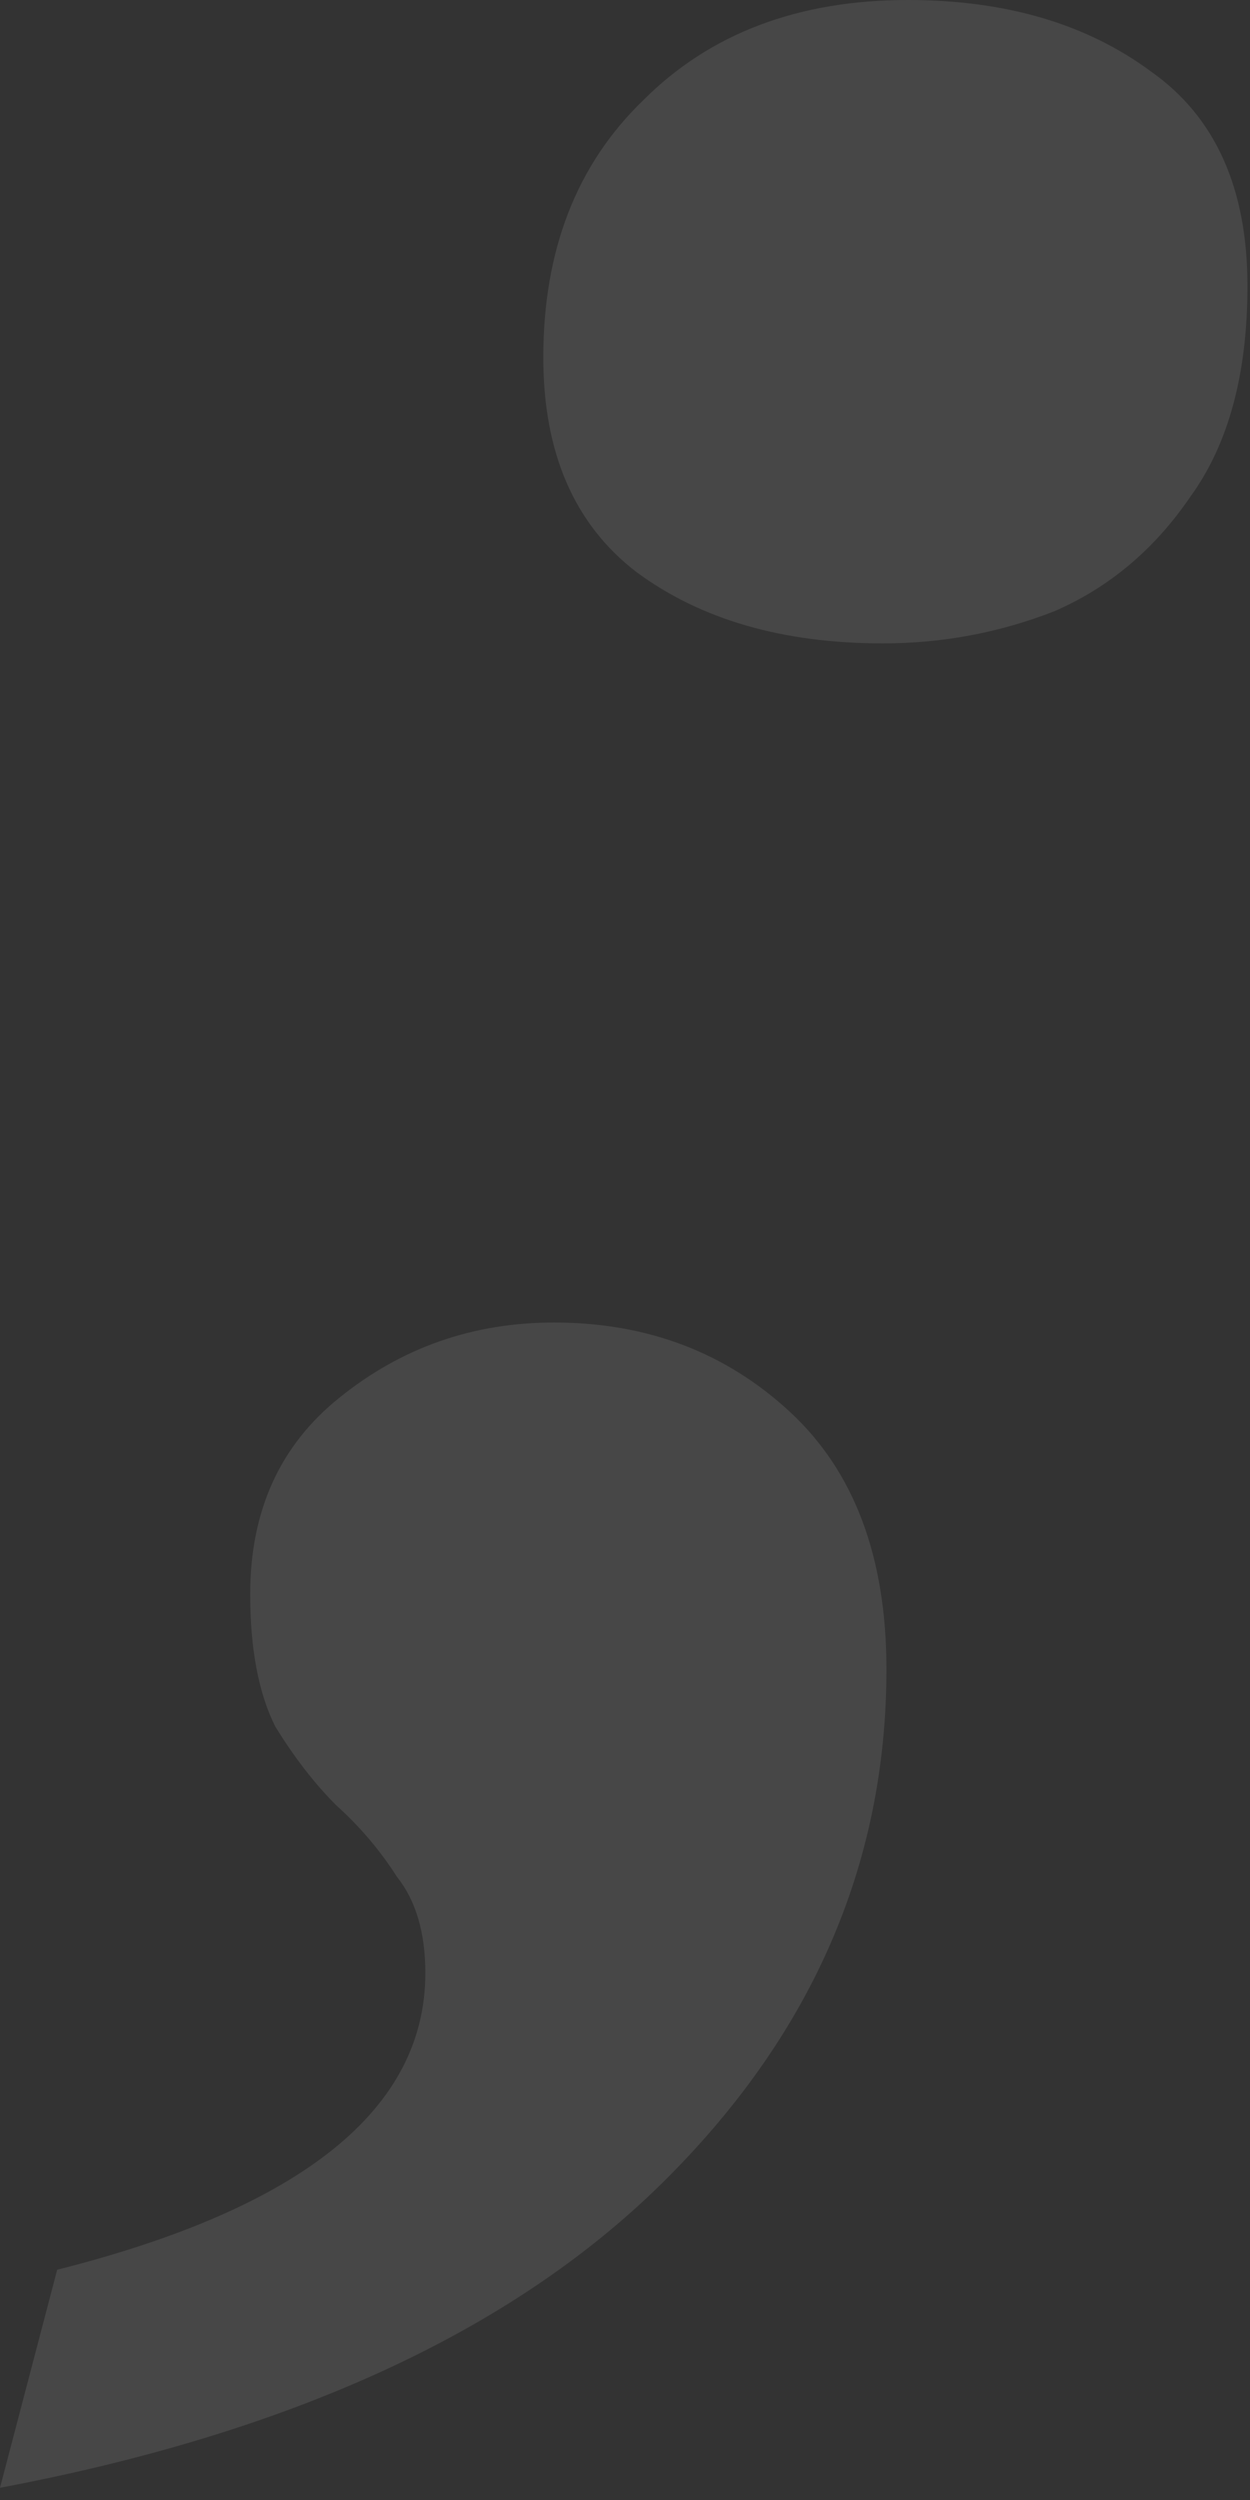 <?xml version="1.0" encoding="utf-8"?>
<svg xmlns="http://www.w3.org/2000/svg" fill="none" height="100%" overflow="visible" preserveAspectRatio="none" style="display: block;" viewBox="0 0 85 170" width="100%">
<rect x="0" y="0" width="85" height="170" fill="#333333" stroke="none"/>
<path d="M60.035 43.751C53.23 43.751 47.639 42.13 43.264 38.889C39.051 35.648 36.945 30.787 36.945 24.306C36.945 17.014 39.213 11.181 43.751 6.806C48.288 2.269 54.283 0 61.737 0C68.38 0 73.89 1.62 78.265 4.861C82.64 7.94 84.827 12.801 84.827 19.445C84.827 25.44 83.531 30.22 80.938 33.785C78.508 37.35 75.429 39.943 71.702 41.563C67.975 43.021 64.086 43.751 60.035 43.751ZM0 169.169L3.889 154.342C20.579 150.129 28.924 143.404 28.924 134.168C28.924 131.414 28.276 129.226 26.98 127.606C25.845 125.823 24.468 124.203 22.848 122.744C21.389 121.286 20.012 119.504 18.715 117.397C17.581 115.129 17.014 112.131 17.014 108.404C17.014 102.733 19.04 98.276 23.09 95.036C27.303 91.633 32.165 89.931 37.674 89.931C43.994 89.931 49.341 91.957 53.716 96.008C58.091 100.059 60.278 105.892 60.278 113.508C60.278 126.795 55.174 138.462 44.966 148.509C34.757 158.555 19.769 165.442 0 169.169Z" fill="white" fill-opacity="0.1" id="Vector"/>
</svg>